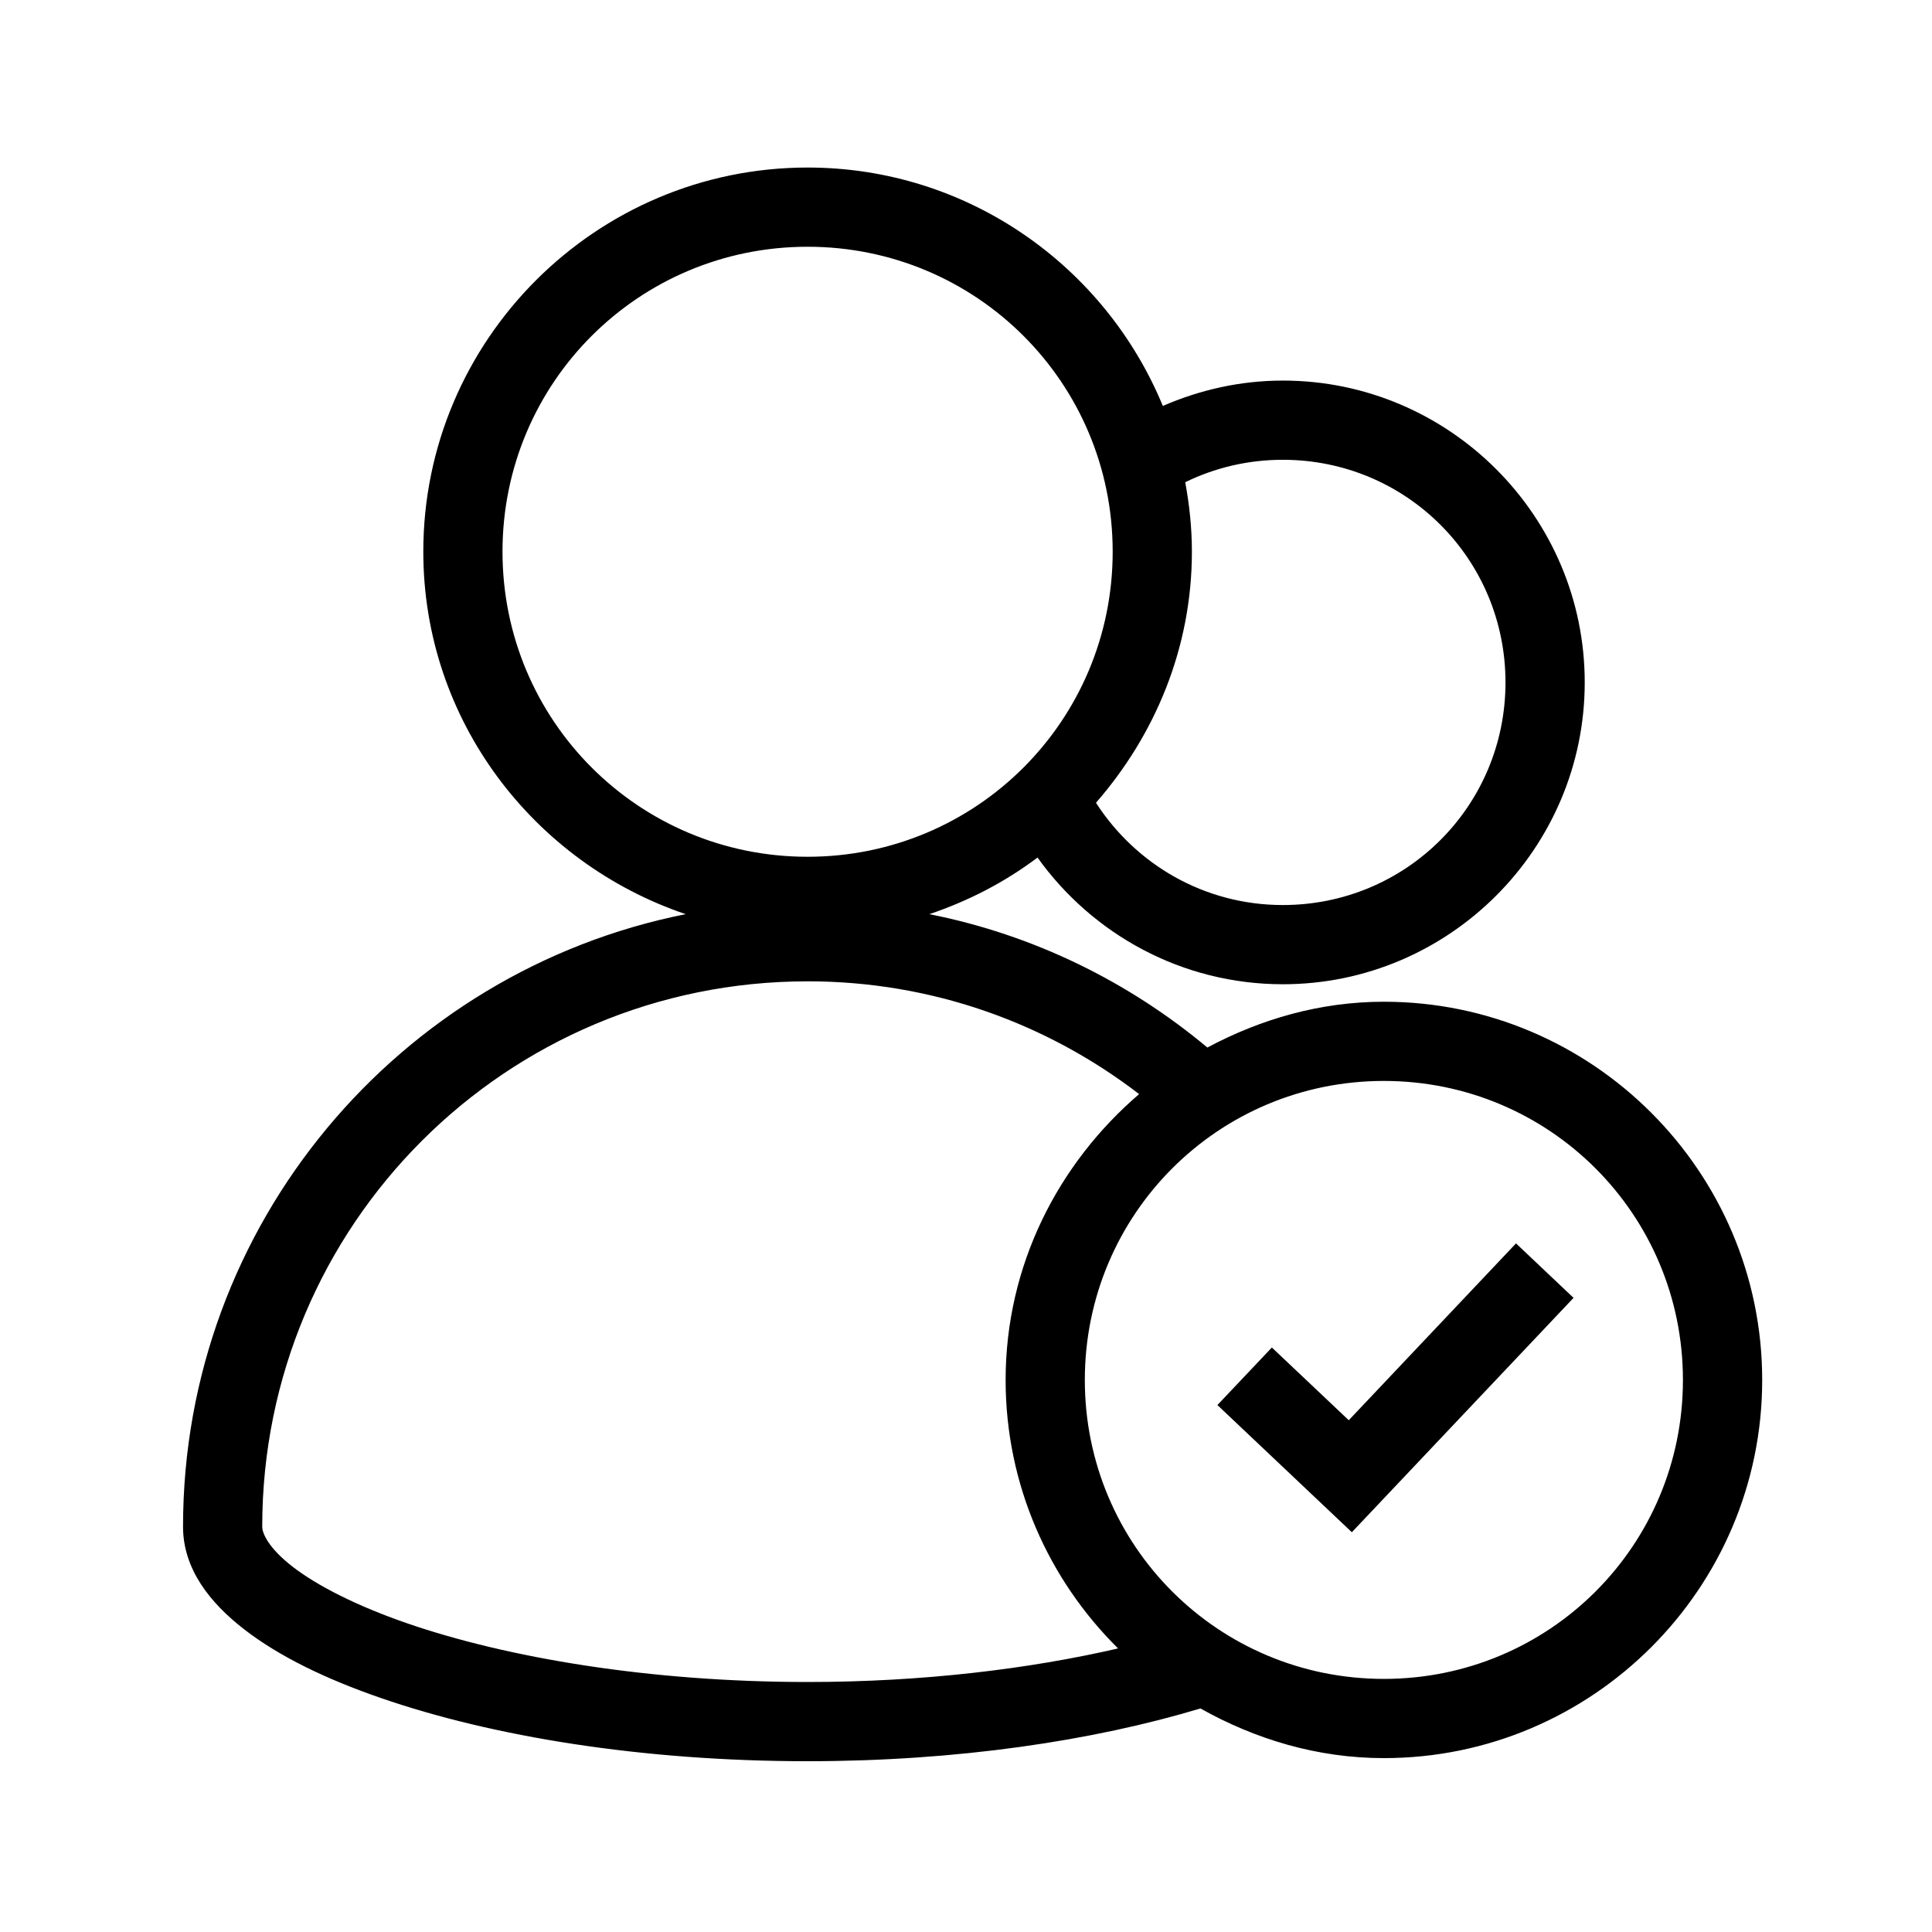 <?xml version="1.0" encoding="UTF-8"?>
<!-- Uploaded to: ICON Repo, www.iconrepo.com, Generator: ICON Repo Mixer Tools -->
<svg fill="#000000" width="800px" height="800px" version="1.1" viewBox="144 144 512 512" xmlns="http://www.w3.org/2000/svg">
 <path d="m358.02 188.4c-56.113 0-101.85 45.688-101.84 101.8 0 44.754 29.289 82.453 69.535 96.062-75.863 15.066-133.21 82.09-133.21 162.32 0 11.156 7.059 20.148 16.277 27.266 9.223 7.117 21.449 13.066 36.203 18.164 29.512 10.191 69.176 16.727 113.04 16.727 39.668 0 75.711-5.43 104.1-13.98 14.469 8.113 30.902 13.16 48.625 13.16 55.234 0 100.25-44.969 100.25-100.2s-45.008-100.25-100.25-100.25c-16.98 0-32.742 4.641-46.781 12.137-20.84-17.406-46-29.863-73.676-35.344 10.414-3.516 20.047-8.512 28.66-15.004 14.523 20.305 38.246 33.578 65.023 33.578 44.059 0 79.992-35.934 79.992-79.992 0-44.055-35.934-79.988-79.992-79.988-11.301 0-22.031 2.473-31.812 6.723-15.266-37.027-51.691-63.18-94.137-63.18zm0 20.992c44.766 0 80.852 36.043 80.852 80.809s-36.086 80.852-80.852 80.852c-44.77 0-80.852-36.086-80.852-80.852-0.004-44.766 36.082-80.809 80.852-80.809zm125.95 56.457c32.711 0 59 26.289 59 58.996 0 32.715-26.289 59-59 59-20.883 0-39.039-10.84-49.527-27.102 15.617-17.902 25.422-41 25.422-66.543 0-6.285-0.664-12.434-1.766-18.406 7.801-3.809 16.562-5.945 25.871-5.945zm-125.95 138.21c33.129 0 63.504 11.184 87.863 29.887-21.465 18.406-35.383 45.375-35.383 75.77 0 27.805 11.43 52.961 29.805 71.137-23.477 5.426-51.758 8.895-82.285 8.895-41.754 0-79.598-6.394-106.19-15.578-13.297-4.594-23.75-9.934-30.219-14.926-6.465-4.992-8.117-8.898-8.117-10.66 0-79.941 64.586-144.52 144.53-144.52zm152.72 26.402c43.891 0 79.254 35.363 79.254 79.254s-35.363 79.211-79.254 79.211c-43.887 0-79.25-35.32-79.25-79.211s35.363-79.254 79.25-79.254zm35.016 43.051-44.32 46.863-20.379-19.27-14.43 15.25 35.629 33.703 58.754-62.113z"/>
</svg>